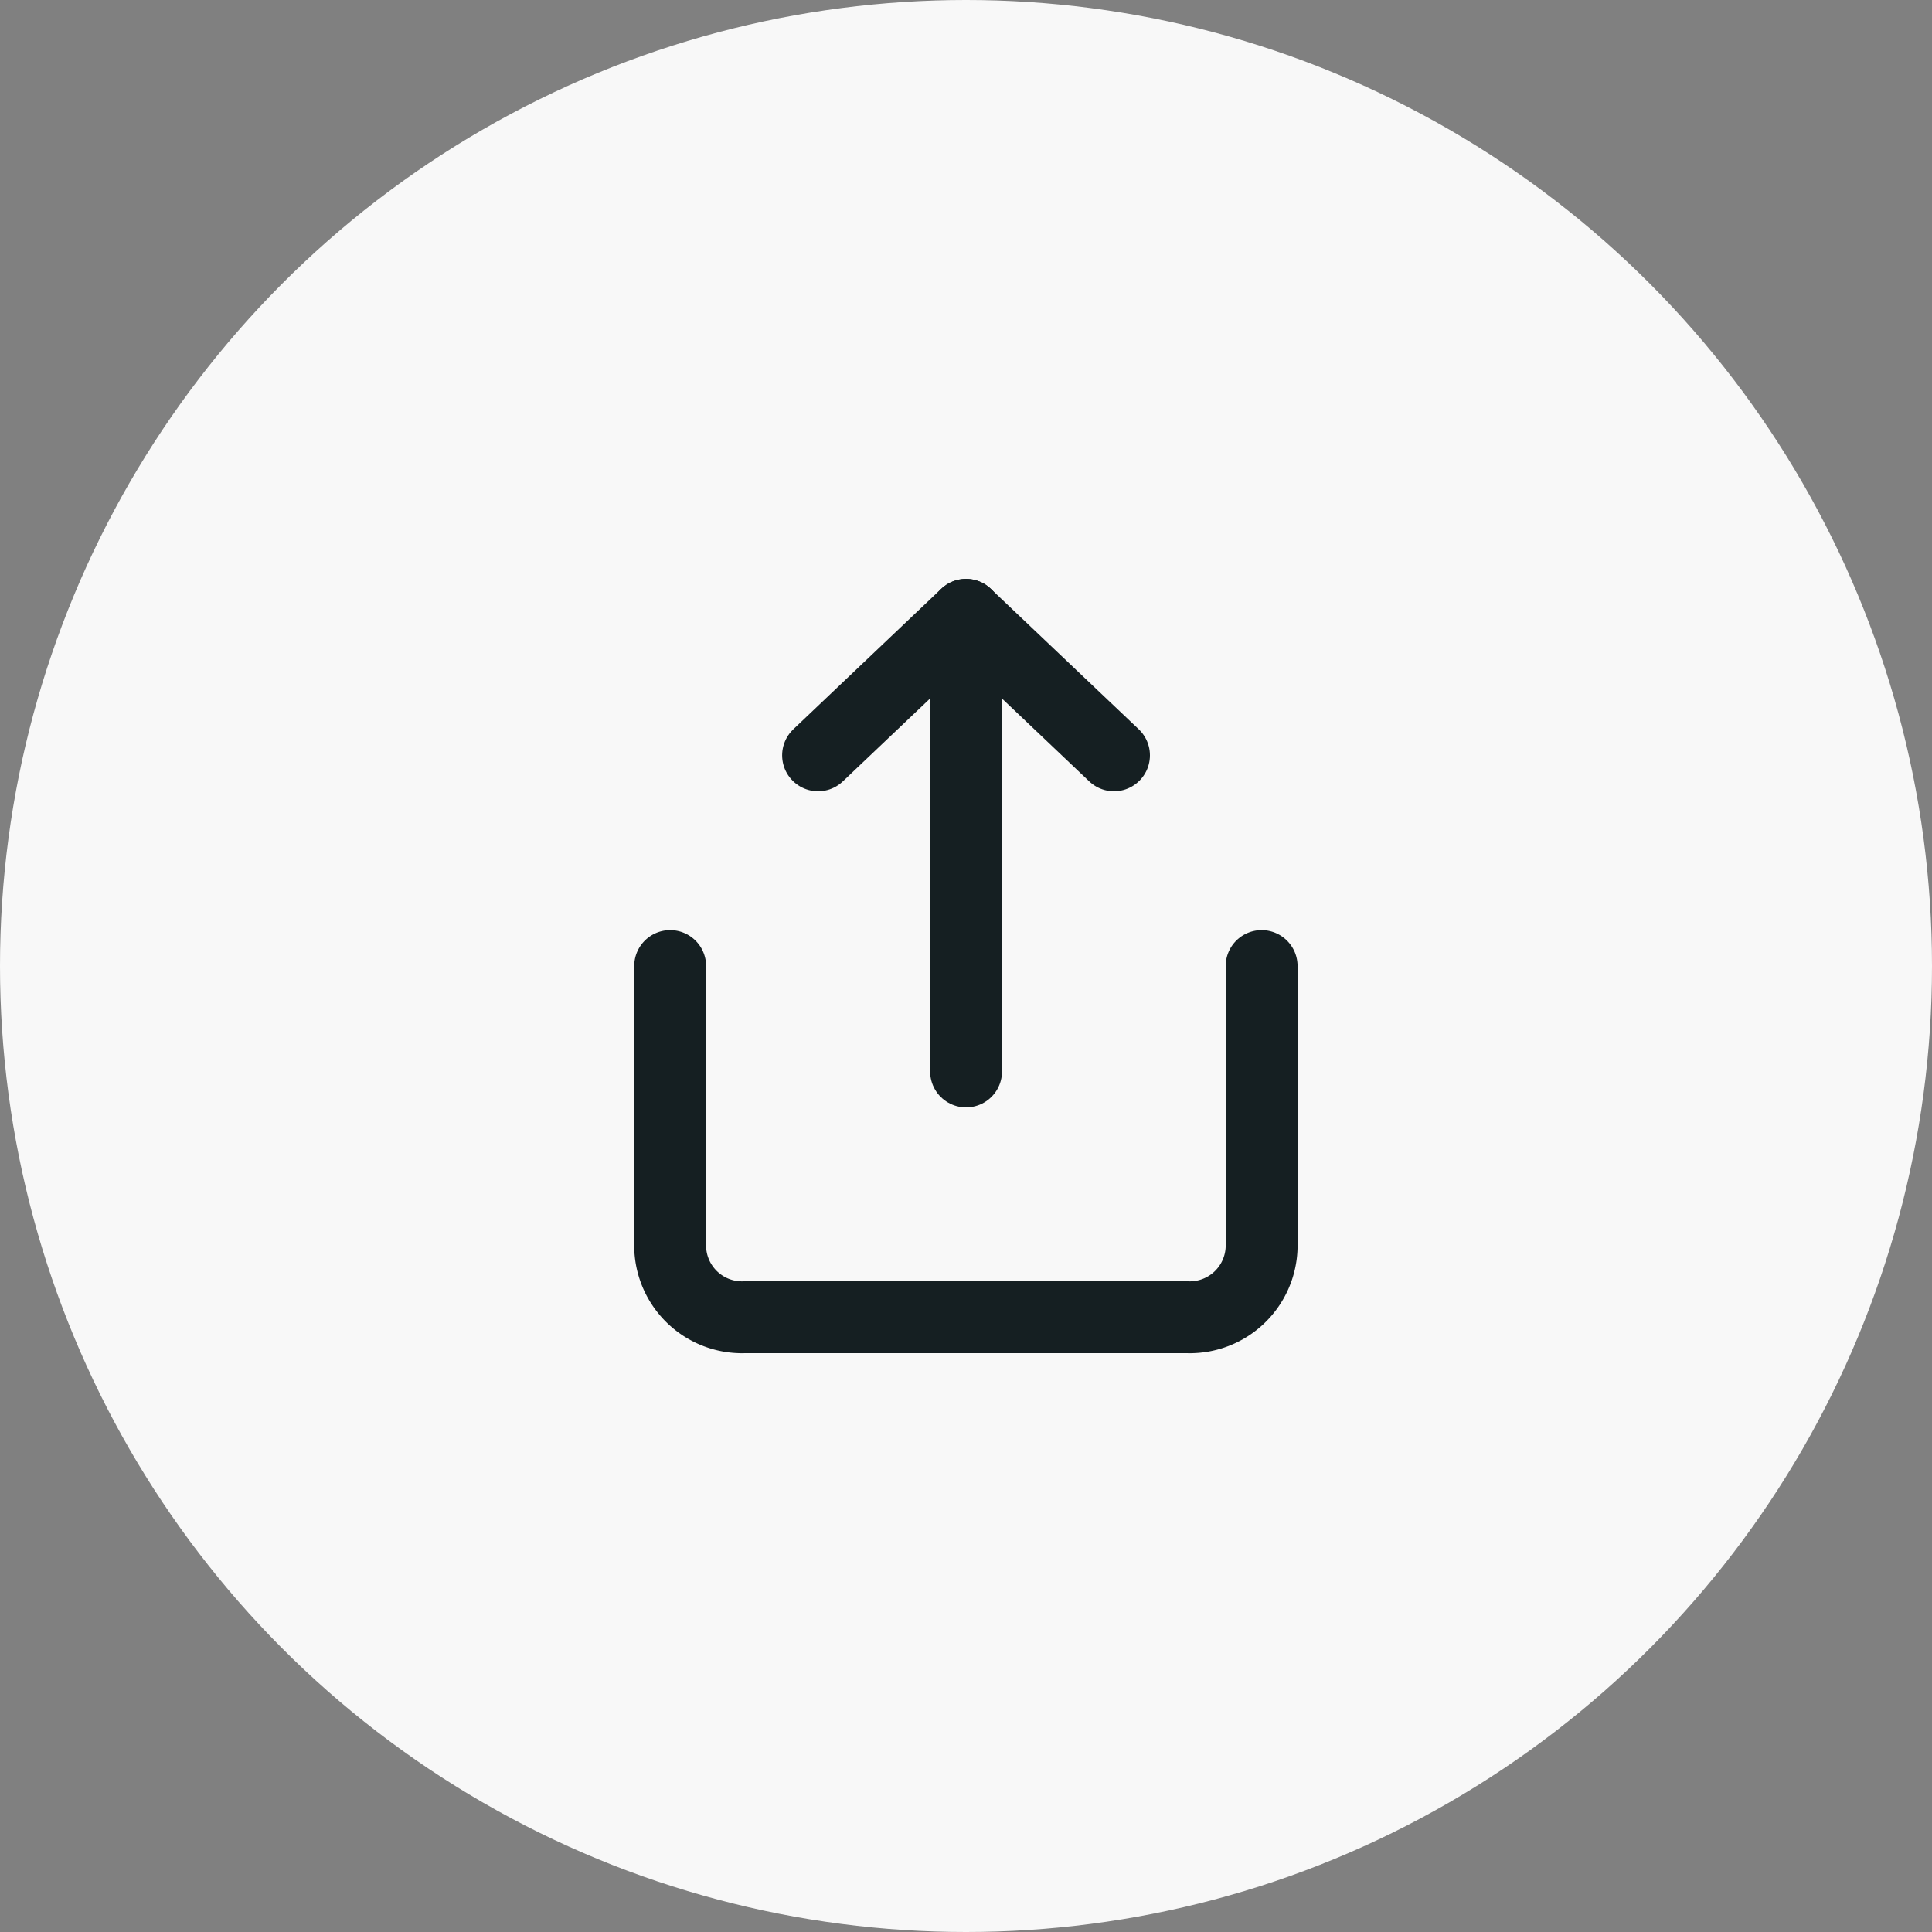 <svg xmlns="http://www.w3.org/2000/svg" width="26.88" height="26.88" viewBox="0 0 26.88 26.88">
  <rect x="0" y="0" width="26.88" height="26.88" fill="#808080" stroke="none"/>
  <g id="Group_14581" data-name="Group 14581" transform="translate(-790 -1875.796)">
    <circle id="Ellipse_892" data-name="Ellipse 892" cx="13.44" cy="13.44" r="13.44" transform="translate(790 1875.796)" fill="#f8f8f8"/>
    <g id="Icon_feather-share" data-name="Icon feather-share" transform="translate(799.324 1884.35)">
      <path id="Path_10685" data-name="Path 10685" d="M6,18v3.909a1,1,0,0,0,1.029.977H13.2a1,1,0,0,0,1.029-.977V18" transform="translate(-6 -13.113)" fill="none" stroke="#151f22" stroke-linecap="round" stroke-linejoin="round" stroke-width="1"/>
      <path id="Path_10686" data-name="Path 10686" d="M16.117,4.955,14.058,3,12,4.955" transform="translate(-9.942 -3)" fill="none" stroke="#151f22" stroke-linecap="round" stroke-linejoin="round" stroke-width="1"/>
      <path id="Path_10687" data-name="Path 10687" d="M18,3V9.353" transform="translate(-13.883 -3)" fill="none" stroke="#151f22" stroke-linecap="round" stroke-linejoin="round" stroke-width="1"/>
    </g>
  </g>
</svg>
